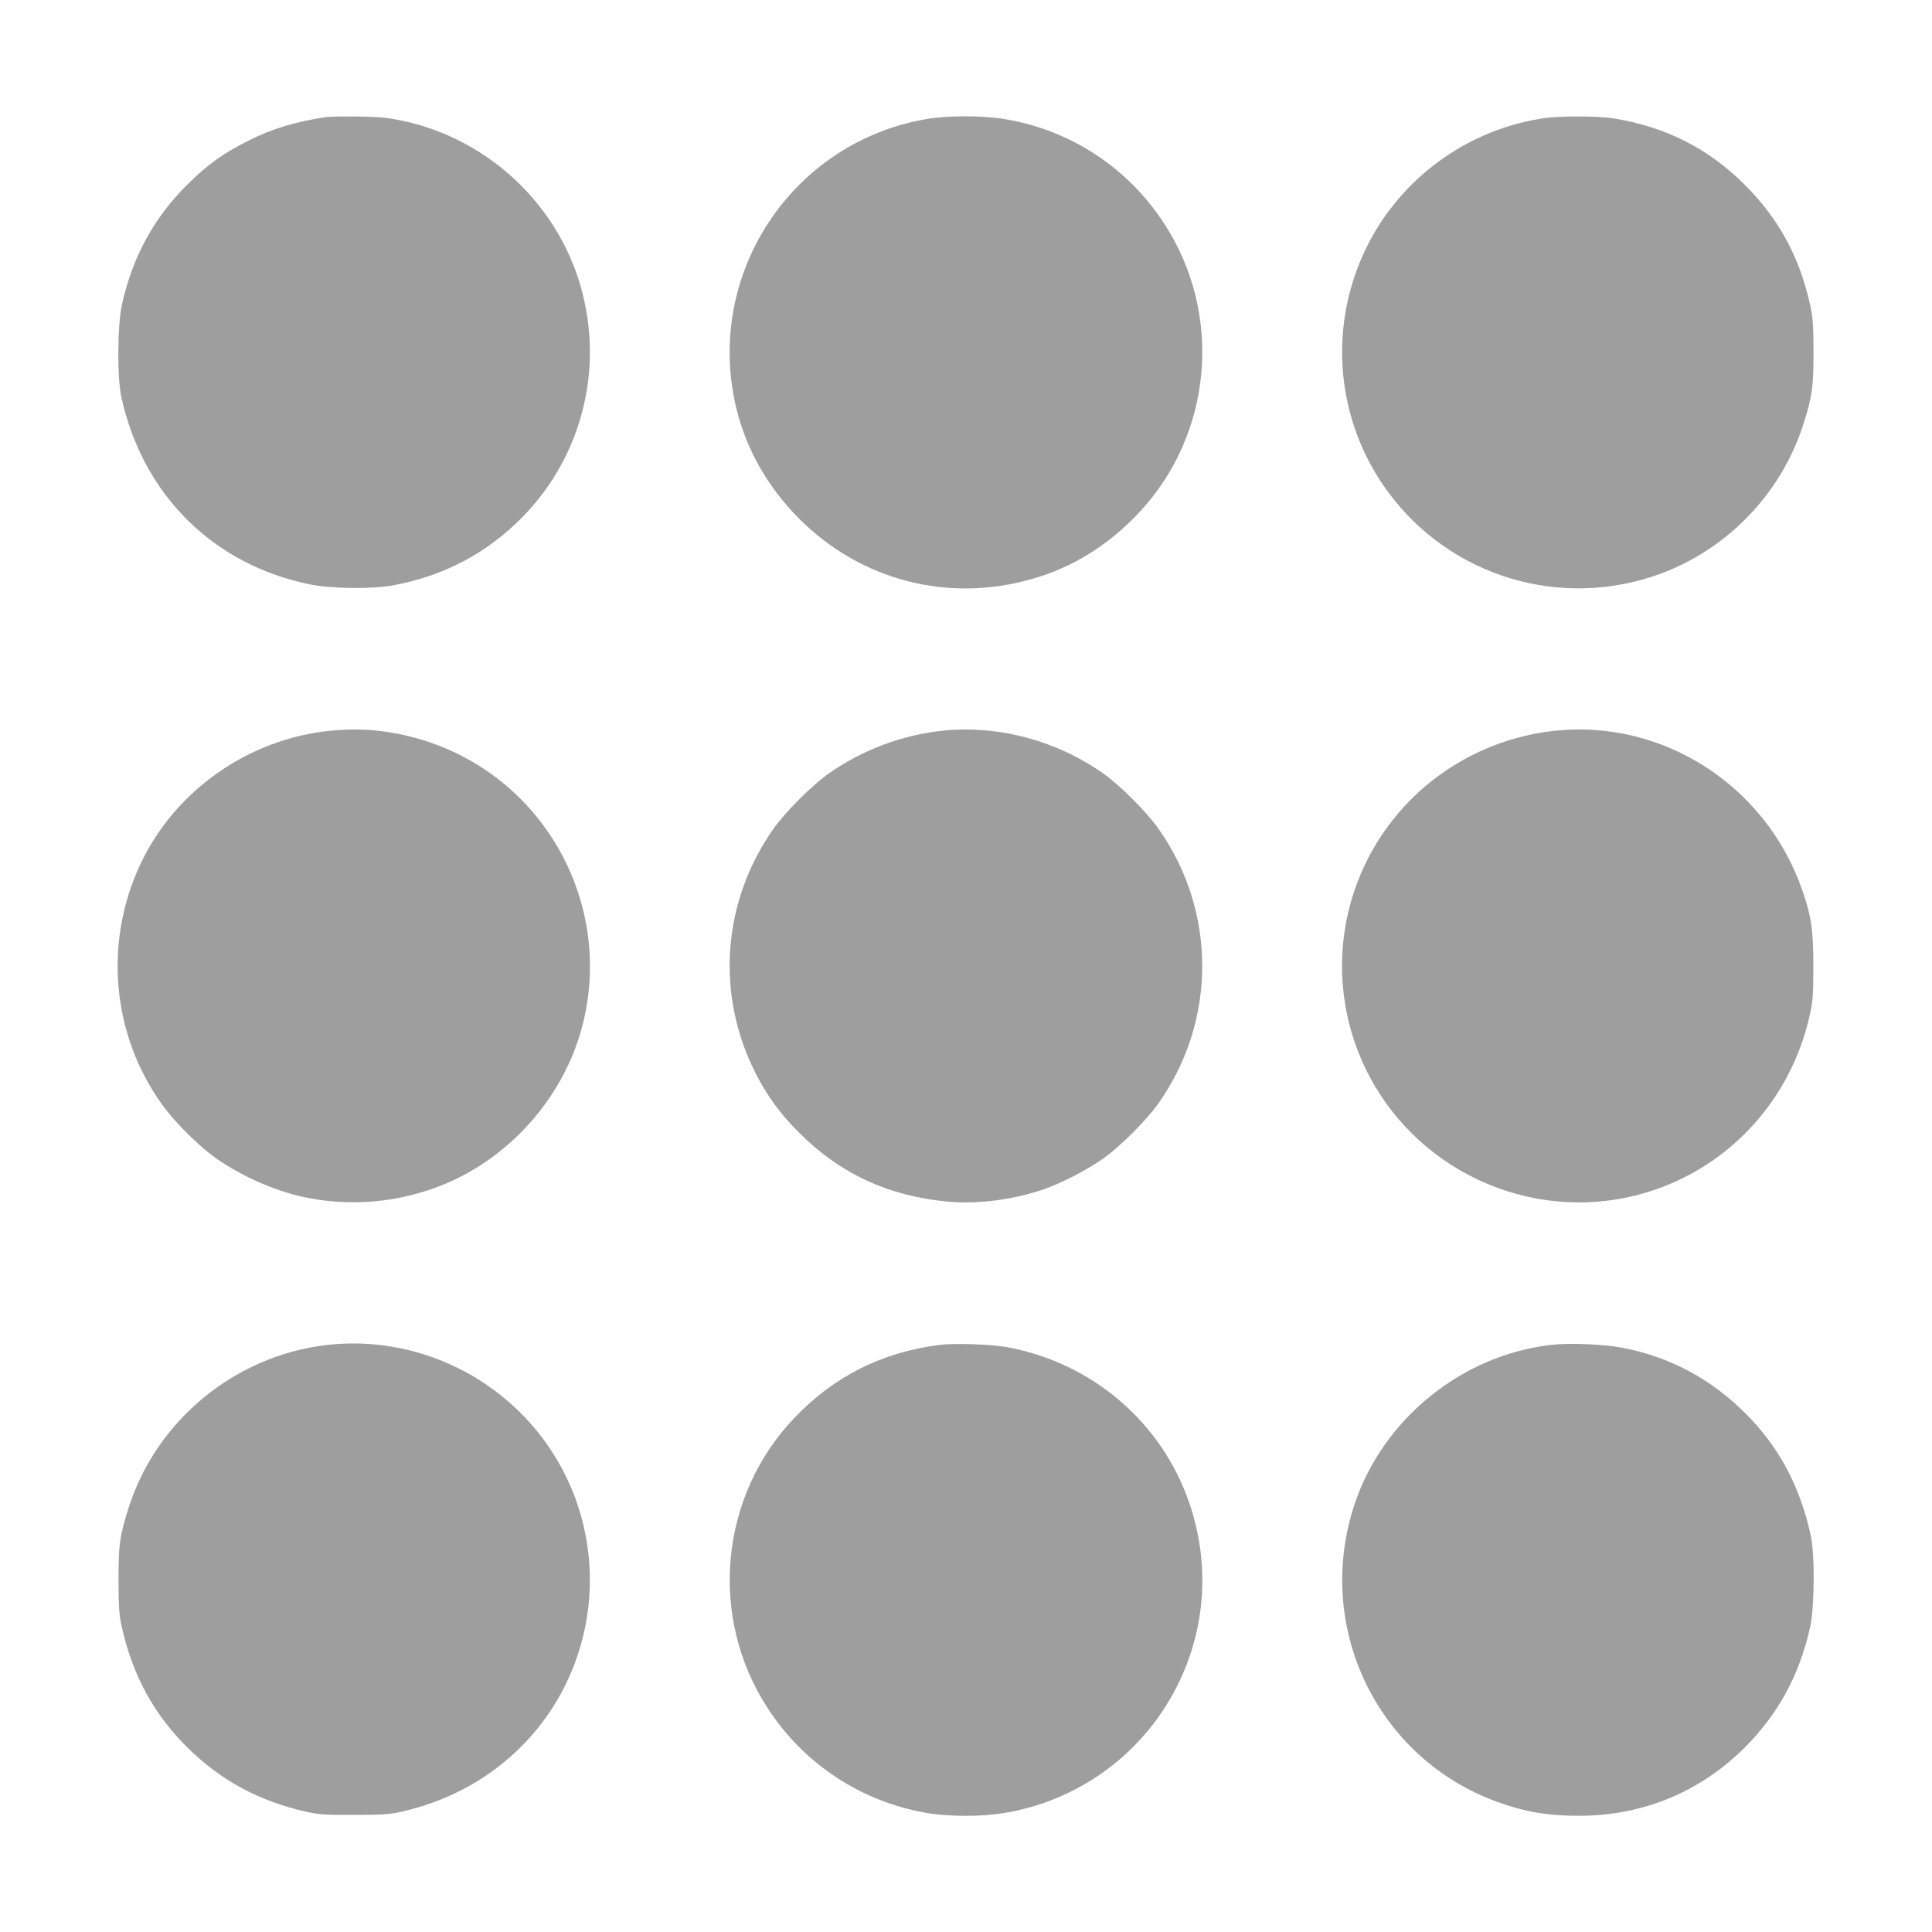 <?xml version="1.0" standalone="no"?>
<!DOCTYPE svg PUBLIC "-//W3C//DTD SVG 20010904//EN"
 "http://www.w3.org/TR/2001/REC-SVG-20010904/DTD/svg10.dtd">
<svg version="1.0" xmlns="http://www.w3.org/2000/svg"
 width="1280pt" height="1280pt" viewBox="0 0 1280 1280"
 preserveAspectRatio="xMidYMid meet">
<g transform="translate(0,1280) scale(0.1,-0.1)"
fill="#9e9e9e" stroke="none">
<path d="M2150 12023 c-198 -31 -354 -79 -498 -152 -171 -85 -273 -158 -406
-289 -225 -222 -367 -481 -438 -799 -30 -135 -33 -483 -4 -613 140 -645 607
-1110 1246 -1241 147 -30 413 -33 555 -7 337 63 620 212 855 451 411 417 553
1029 369 1588 -186 562 -686 978 -1272 1058 -74 10 -352 13 -407 4z"/>
<path d="M6130 12010 c-869 -154 -1440 -994 -1264 -1860 60 -295 207 -564 428
-786 411 -411 988 -560 1546 -399 263 75 497 219 696 428 497 519 571 1321
178 1924 -240 371 -618 619 -1051 693 -151 26 -385 26 -533 0z"/>
<path d="M10215 12015 c-546 -86 -1011 -457 -1213 -970 -190 -481 -132 -1022
156 -1450 393 -584 1123 -834 1792 -614 471 155 847 535 998 1009 59 185 67
245 67 480 -1 183 -4 229 -23 313 -70 313 -204 562 -425 785 -240 244 -528
391 -872 447 -109 18 -367 18 -480 0z"/>
<path d="M2193 7959 c-540 -52 -1026 -390 -1258 -874 -248 -517 -197 -1130
133 -1595 85 -120 241 -276 362 -363 164 -116 387 -216 579 -257 303 -66 623
-39 912 75 458 181 818 590 939 1065 203 796 -245 1616 -1022 1875 -218 72
-425 96 -645 74z"/>
<path d="M6245 7959 c-267 -28 -533 -128 -752 -282 -113 -79 -291 -257 -370
-370 -338 -481 -383 -1097 -116 -1619 77 -151 161 -266 288 -393 271 -271 589
-419 984 -456 197 -19 441 13 640 83 117 41 283 127 388 201 113 79 291 257
370 370 384 546 384 1268 0 1814 -79 113 -257 291 -370 370 -310 218 -695 320
-1062 282z"/>
<path d="M10305 7959 c-573 -60 -1067 -424 -1290 -950 -165 -390 -165 -828 0
-1218 292 -691 1043 -1081 1775 -922 603 132 1069 602 1202 1214 19 88 22 132
22 317 0 239 -14 332 -75 507 -242 690 -920 1126 -1634 1052z"/>
<path d="M2164 3889 c-607 -71 -1128 -499 -1312 -1079 -59 -186 -67 -245 -67
-480 1 -183 4 -229 23 -313 71 -318 213 -578 438 -799 220 -216 470 -350 781
-421 85 -19 127 -22 318 -21 187 0 234 3 315 21 290 65 551 202 760 399 554
523 648 1376 222 2009 -326 485 -902 751 -1478 684z"/>
<path d="M6227 3890 c-382 -48 -701 -208 -963 -483 -497 -519 -571 -1321 -178
-1924 240 -370 619 -619 1052 -694 154 -26 370 -26 525 1 504 86 934 412 1152
873 174 368 198 777 69 1166 -180 542 -645 943 -1214 1046 -102 19 -349 27
-443 15z"/>
<path d="M10277 3890 c-592 -68 -1114 -491 -1302 -1054 -271 -812 147 -1685
945 -1974 186 -67 331 -92 542 -92 420 0 800 156 1097 452 221 220 363 481
433 795 30 136 33 483 4 613 -69 320 -211 586 -430 804 -231 231 -500 375
-813 436 -123 24 -354 34 -476 20z"/>
</g>
</svg>
